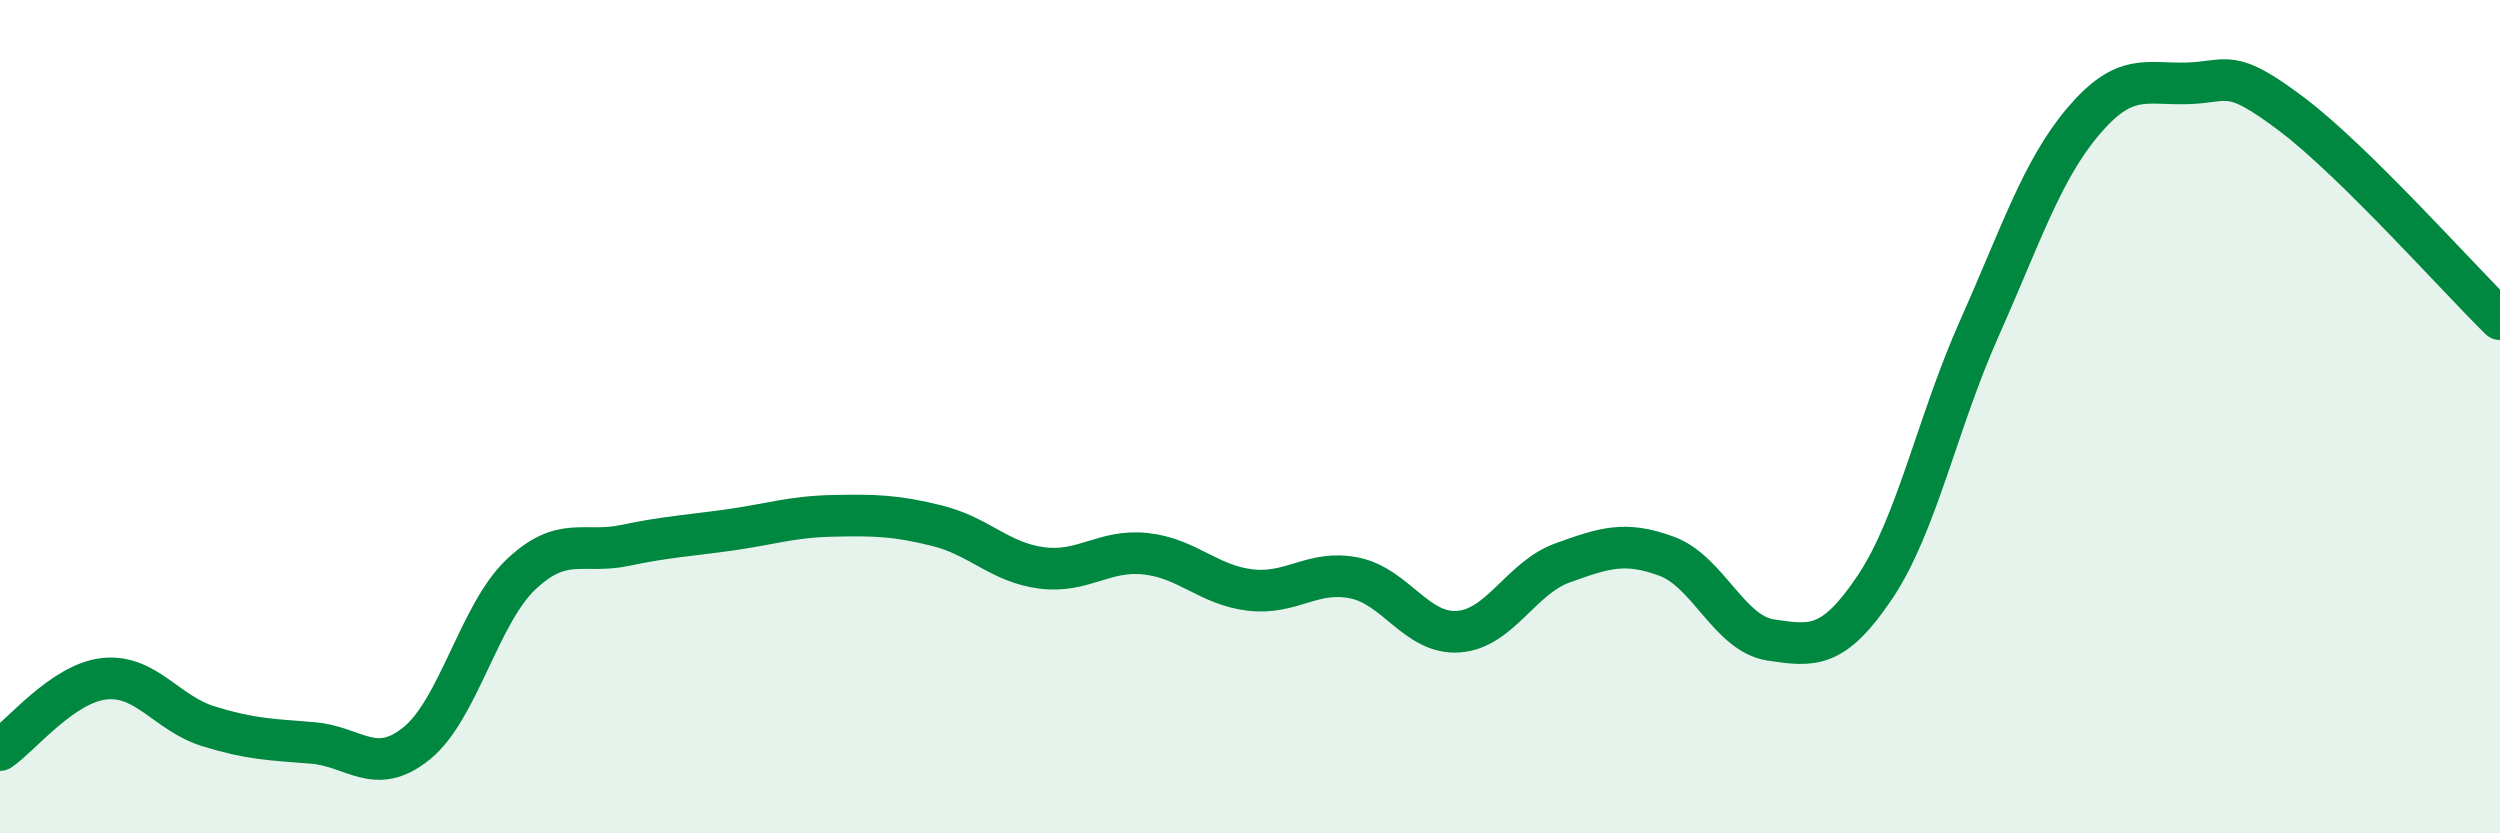 
    <svg width="60" height="20" viewBox="0 0 60 20" xmlns="http://www.w3.org/2000/svg">
      <path
        d="M 0,18 C 0.5,17.66 1.5,16.4 2.5,16.29 C 3.5,16.18 4,17.12 5,17.43 C 6,17.74 6.5,17.75 7.5,17.83 C 8.5,17.91 9,18.65 10,17.84 C 11,17.03 11.5,14.74 12.5,13.79 C 13.5,12.84 14,13.3 15,13.09 C 16,12.88 16.5,12.86 17.5,12.72 C 18.5,12.58 19,12.4 20,12.38 C 21,12.36 21.5,12.37 22.5,12.62 C 23.5,12.87 24,13.5 25,13.63 C 26,13.76 26.5,13.18 27.5,13.29 C 28.5,13.4 29,14.04 30,14.16 C 31,14.28 31.5,13.67 32.5,13.87 C 33.5,14.07 34,15.23 35,15.16 C 36,15.09 36.5,13.87 37.5,13.51 C 38.5,13.15 39,12.98 40,13.35 C 41,13.72 41.5,15.21 42.5,15.36 C 43.5,15.51 44,15.58 45,14.09 C 46,12.6 46.5,10.13 47.5,7.89 C 48.5,5.65 49,4.09 50,2.91 C 51,1.73 51.5,2.03 52.5,2 C 53.5,1.97 53.5,1.61 55,2.74 C 56.5,3.87 59,6.68 60,7.66L60 20L0 20Z"
        fill="#008740"
        opacity="0.1"
        stroke-linecap="round"
        stroke-linejoin="round"
      />
      <path
        d="M 0,18 C 0.5,17.66 1.5,16.4 2.5,16.29 C 3.5,16.18 4,17.12 5,17.43 C 6,17.74 6.5,17.75 7.5,17.83 C 8.5,17.91 9,18.65 10,17.84 C 11,17.03 11.5,14.74 12.5,13.79 C 13.5,12.84 14,13.3 15,13.09 C 16,12.88 16.5,12.86 17.5,12.72 C 18.5,12.58 19,12.4 20,12.38 C 21,12.36 21.5,12.37 22.5,12.62 C 23.5,12.87 24,13.5 25,13.63 C 26,13.76 26.5,13.18 27.5,13.29 C 28.5,13.4 29,14.04 30,14.16 C 31,14.28 31.5,13.67 32.5,13.87 C 33.5,14.07 34,15.23 35,15.16 C 36,15.09 36.5,13.87 37.5,13.51 C 38.5,13.15 39,12.98 40,13.35 C 41,13.72 41.5,15.21 42.5,15.36 C 43.5,15.51 44,15.58 45,14.09 C 46,12.6 46.5,10.13 47.5,7.89 C 48.5,5.65 49,4.09 50,2.91 C 51,1.73 51.5,2.03 52.5,2 C 53.5,1.97 53.5,1.61 55,2.74 C 56.5,3.87 59,6.68 60,7.66"
        stroke="#008740"
        stroke-width="1"
        fill="none"
        stroke-linecap="round"
        stroke-linejoin="round"
      />
    </svg>
  